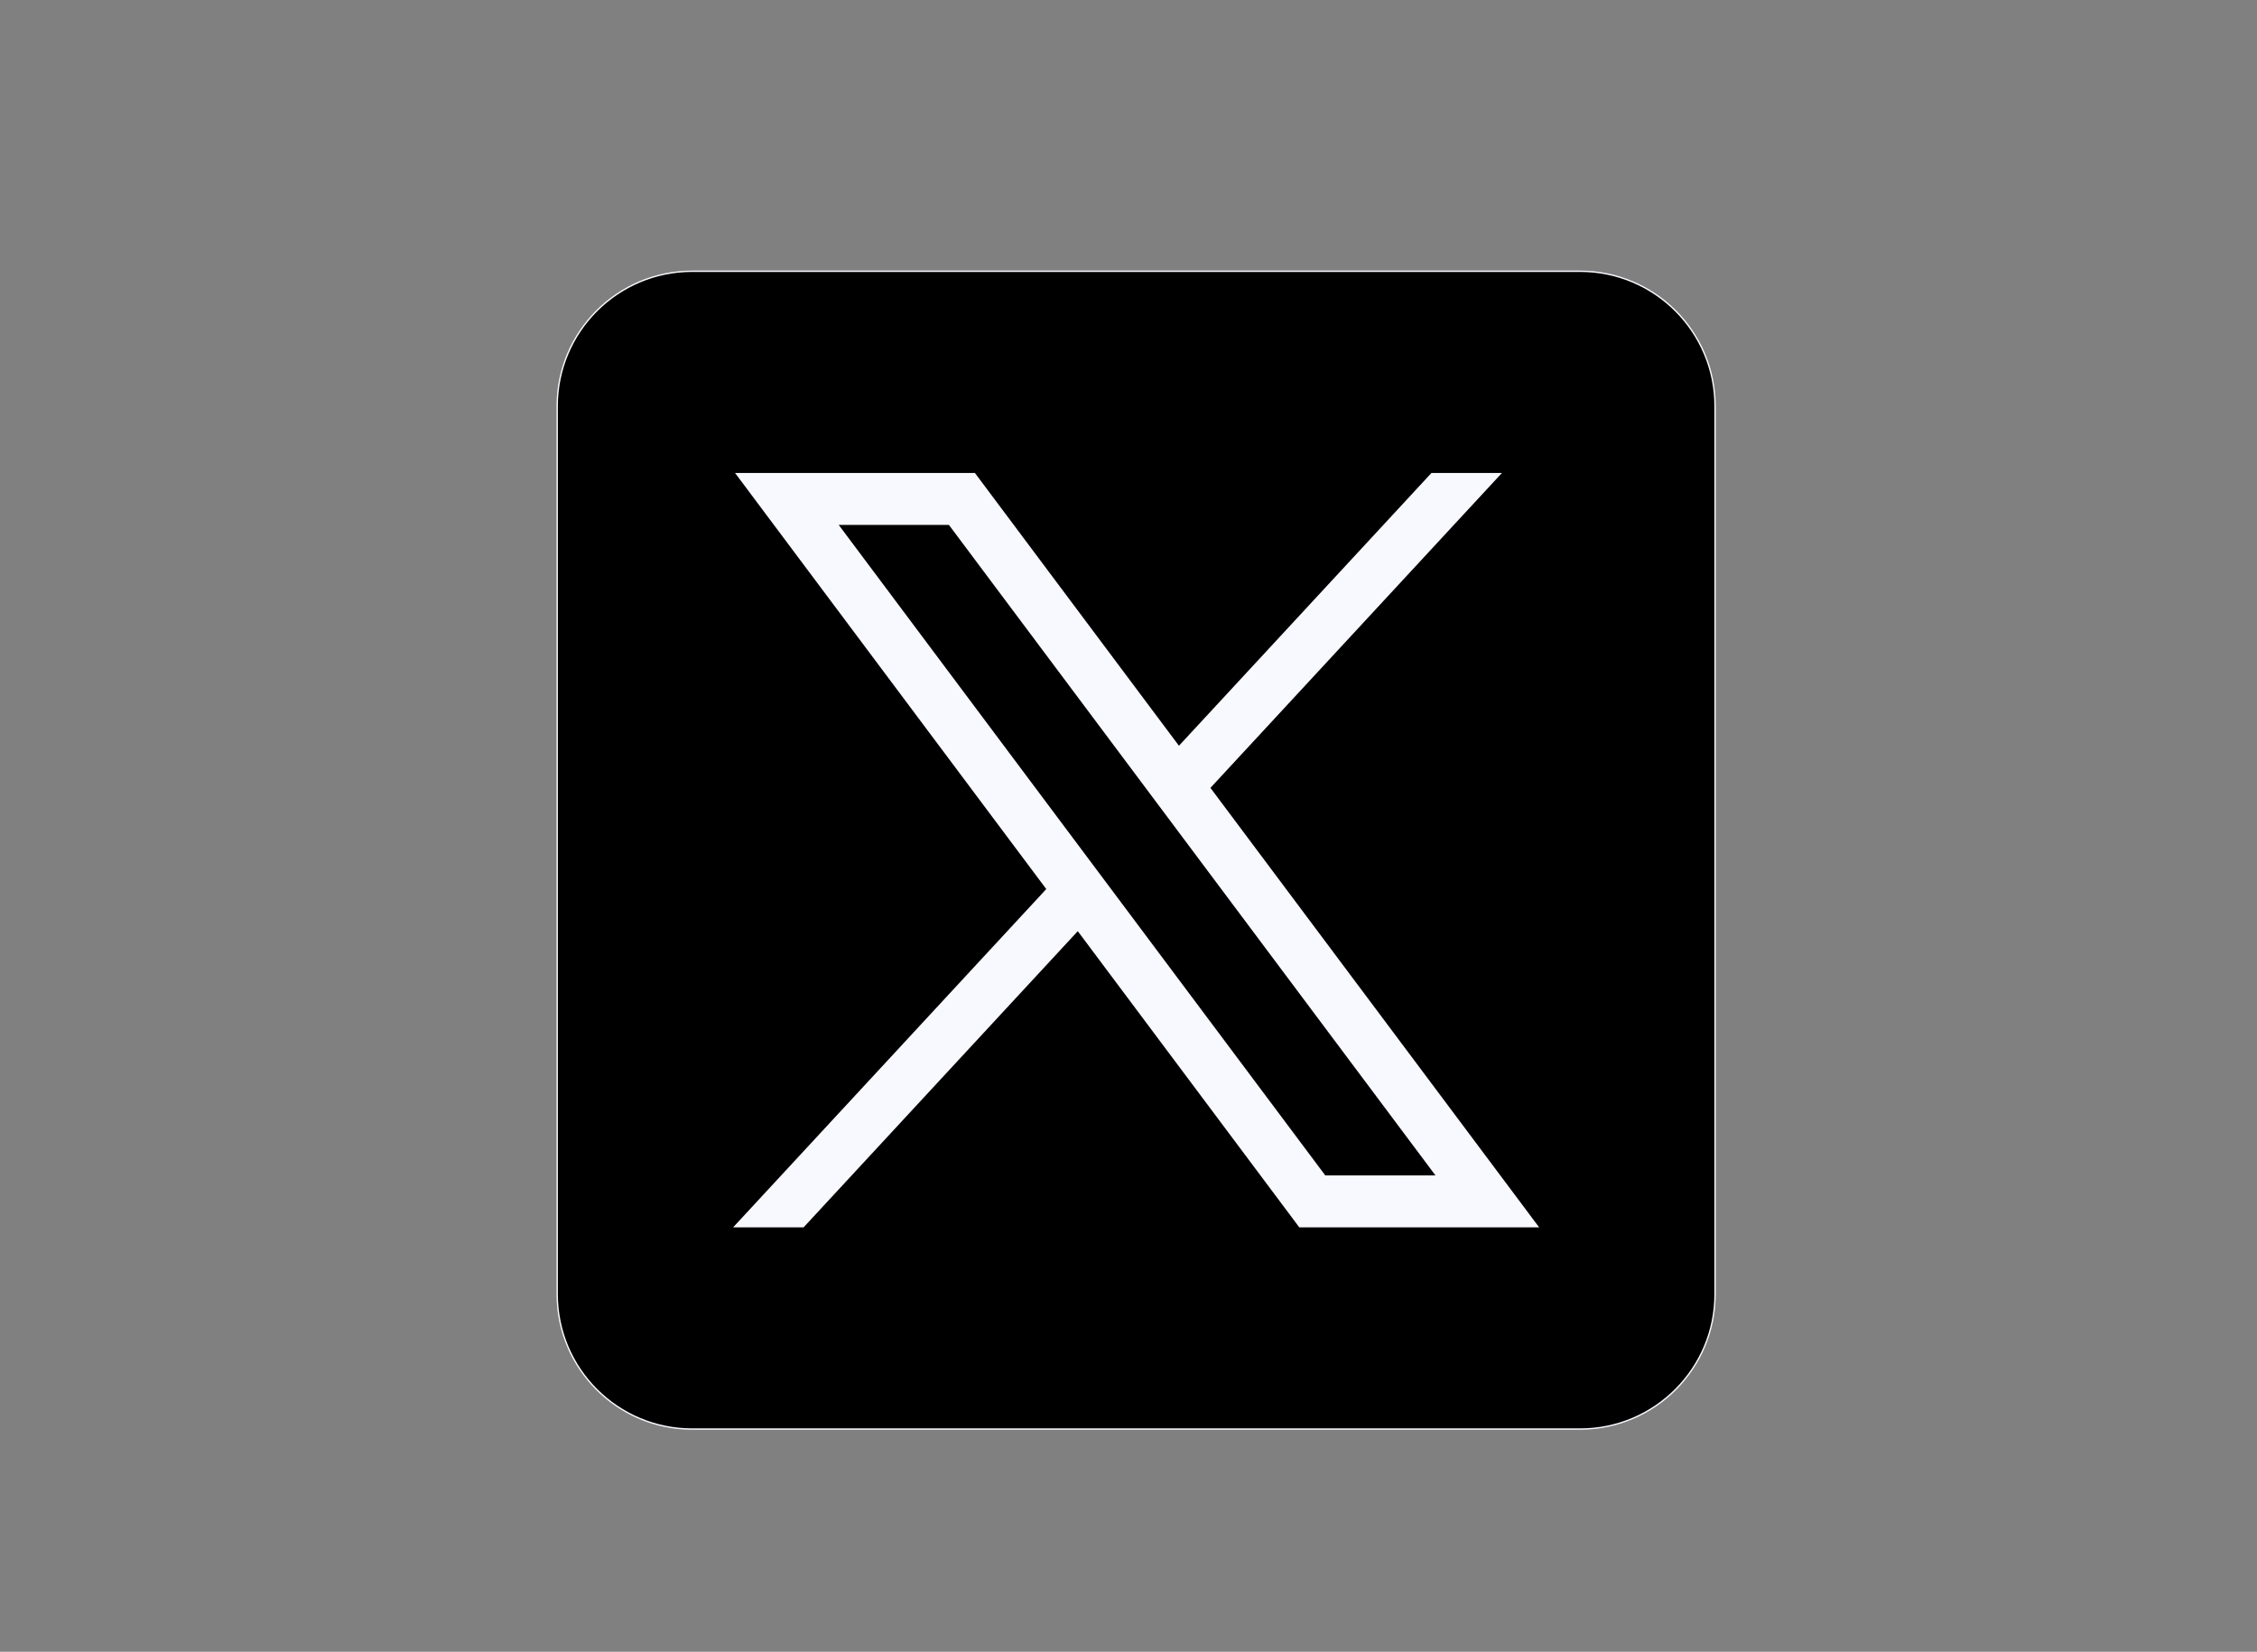 <?xml version="1.0" encoding="utf-8"?>
<!-- Generator: Adobe Illustrator 27.5.0, SVG Export Plug-In . SVG Version: 6.00 Build 0)  -->
<svg version="1.1" id="svg5" xmlns:svg="http://www.w3.org/2000/svg"
	 xmlns="http://www.w3.org/2000/svg" xmlns:xlink="http://www.w3.org/1999/xlink" x="0px" y="0px" viewBox="0 0 1668.56 1221.19"
	 style="enable-background:new 0 0 1668.56 1221.19;" xml:space="preserve">
<rect x="0" y="0" width="1668.56" height="1221.19" fill="#808080" stroke="none"/>
<style type="text/css">
	.st0{stroke:#F8F8FF;stroke-miterlimit:10;}
	.st1{fill:#F8F8FF;}
</style>
<path class="st0" d="M1168.12,1056.56H511.72c-55.12,0-99.8-44.68-99.8-99.8V300.36c0-55.12,44.68-99.8,99.8-99.8h656.39
	c55.12,0,99.8,44.68,99.8,99.8v656.39C1267.92,1011.88,1223.24,1056.56,1168.12,1056.56z"/>
<g id="layer1" transform="translate(52.39,-25.059)">
	<path id="path1009" class="st1" d="M491.03,374.75L721.1,682.38L489.58,932.49h52.11l202.7-218.98l163.77,218.98h177.32
		L842.46,607.56l215.5-232.81h-52.11L819.18,576.42L668.35,374.75H491.03z M567.66,413.14h81.46l359.72,480.97h-81.46L567.66,413.14
		z"/>
</g>
</svg>
